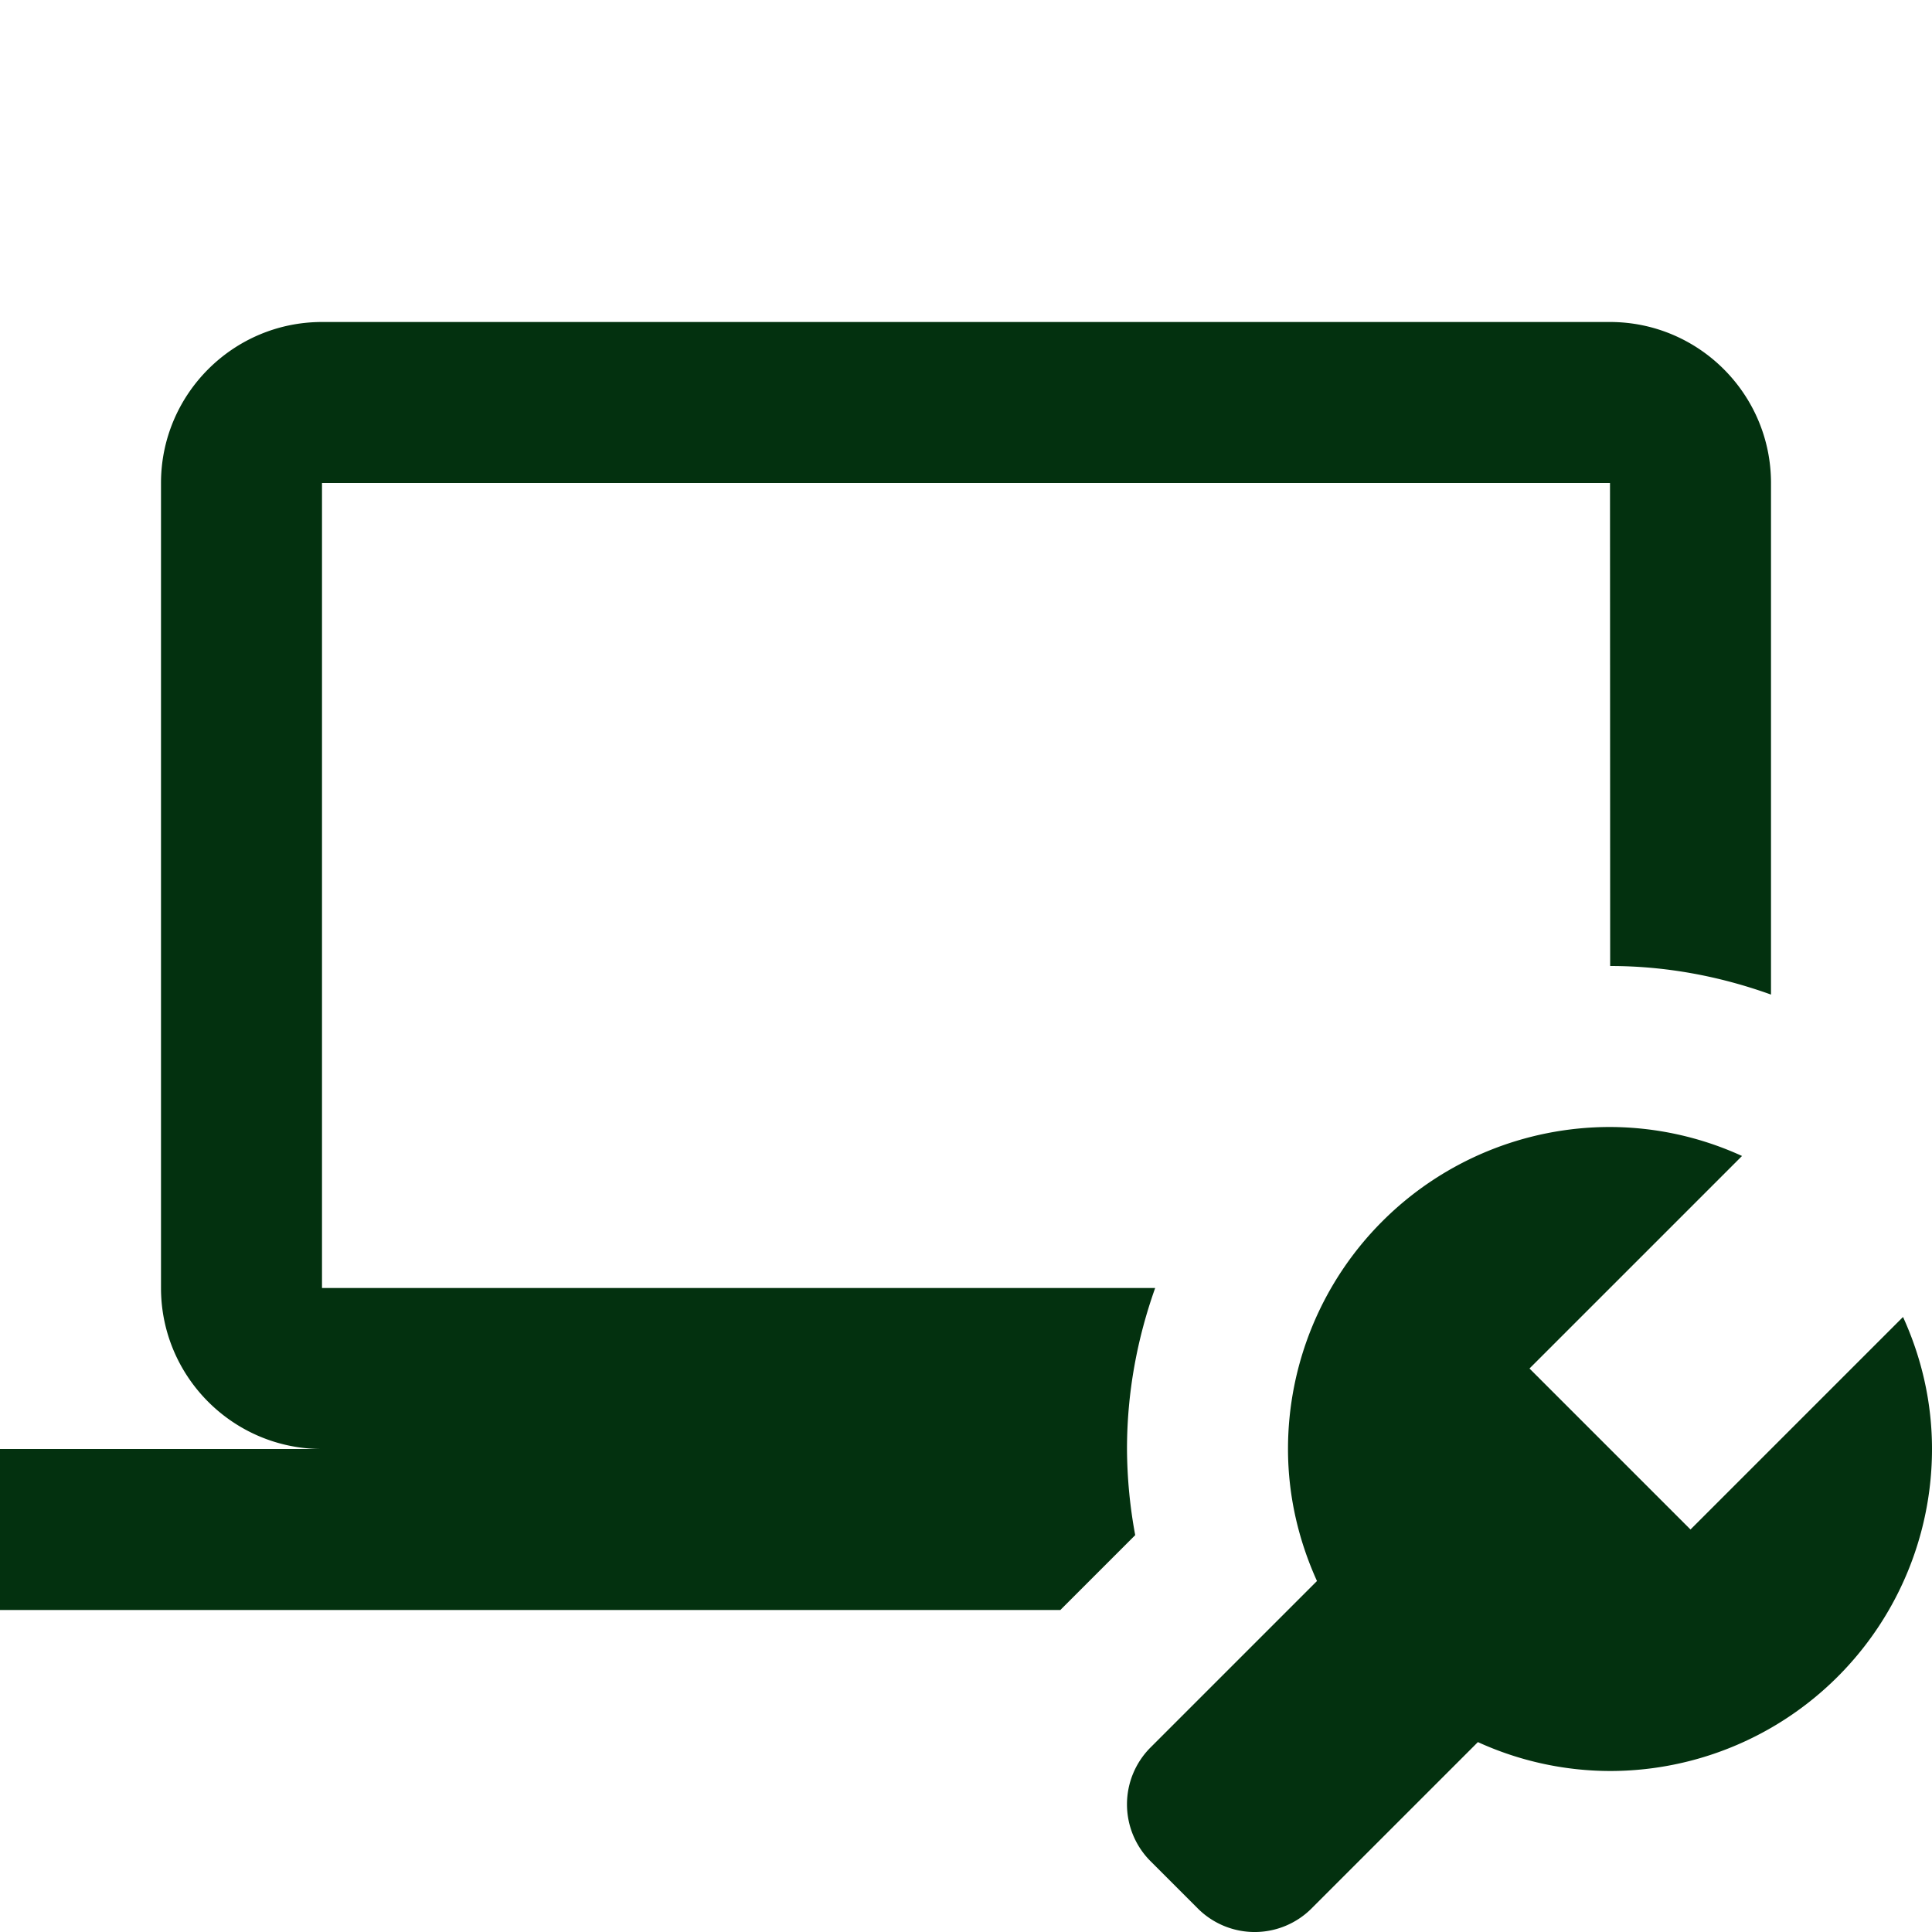 <svg xmlns="http://www.w3.org/2000/svg" fill="#03310F" aria-hidden="true" viewBox="0 0 24 24"><path d="M4 4c-1.103 0-2 .897-2 2v10c0 1.103.897 2 2 2H0v2h13.172l.93-.93A5.993 5.993 0 0 1 14 18c0-.702.127-1.373.35-2H4V6h16l.002 6c.682 0 1.35.122 1.998.355V6c0-1.103-.897-2-2-2H4zm16 10a4 4 0 0 0-4 4c0 .586.133 1.139.36 1.64l-2.067 2.067a.999.999 0 0 0 0 1.414l.586.586a.999.999 0 0 0 1.414 0l2.066-2.066A3.97 3.97 0 0 0 20 22a4 4 0 0 0 4-4c0-.586-.132-1.14-.36-1.64L21 19l-2-2 2.64-2.64A3.963 3.963 0 0 0 20 14z"></path></svg>